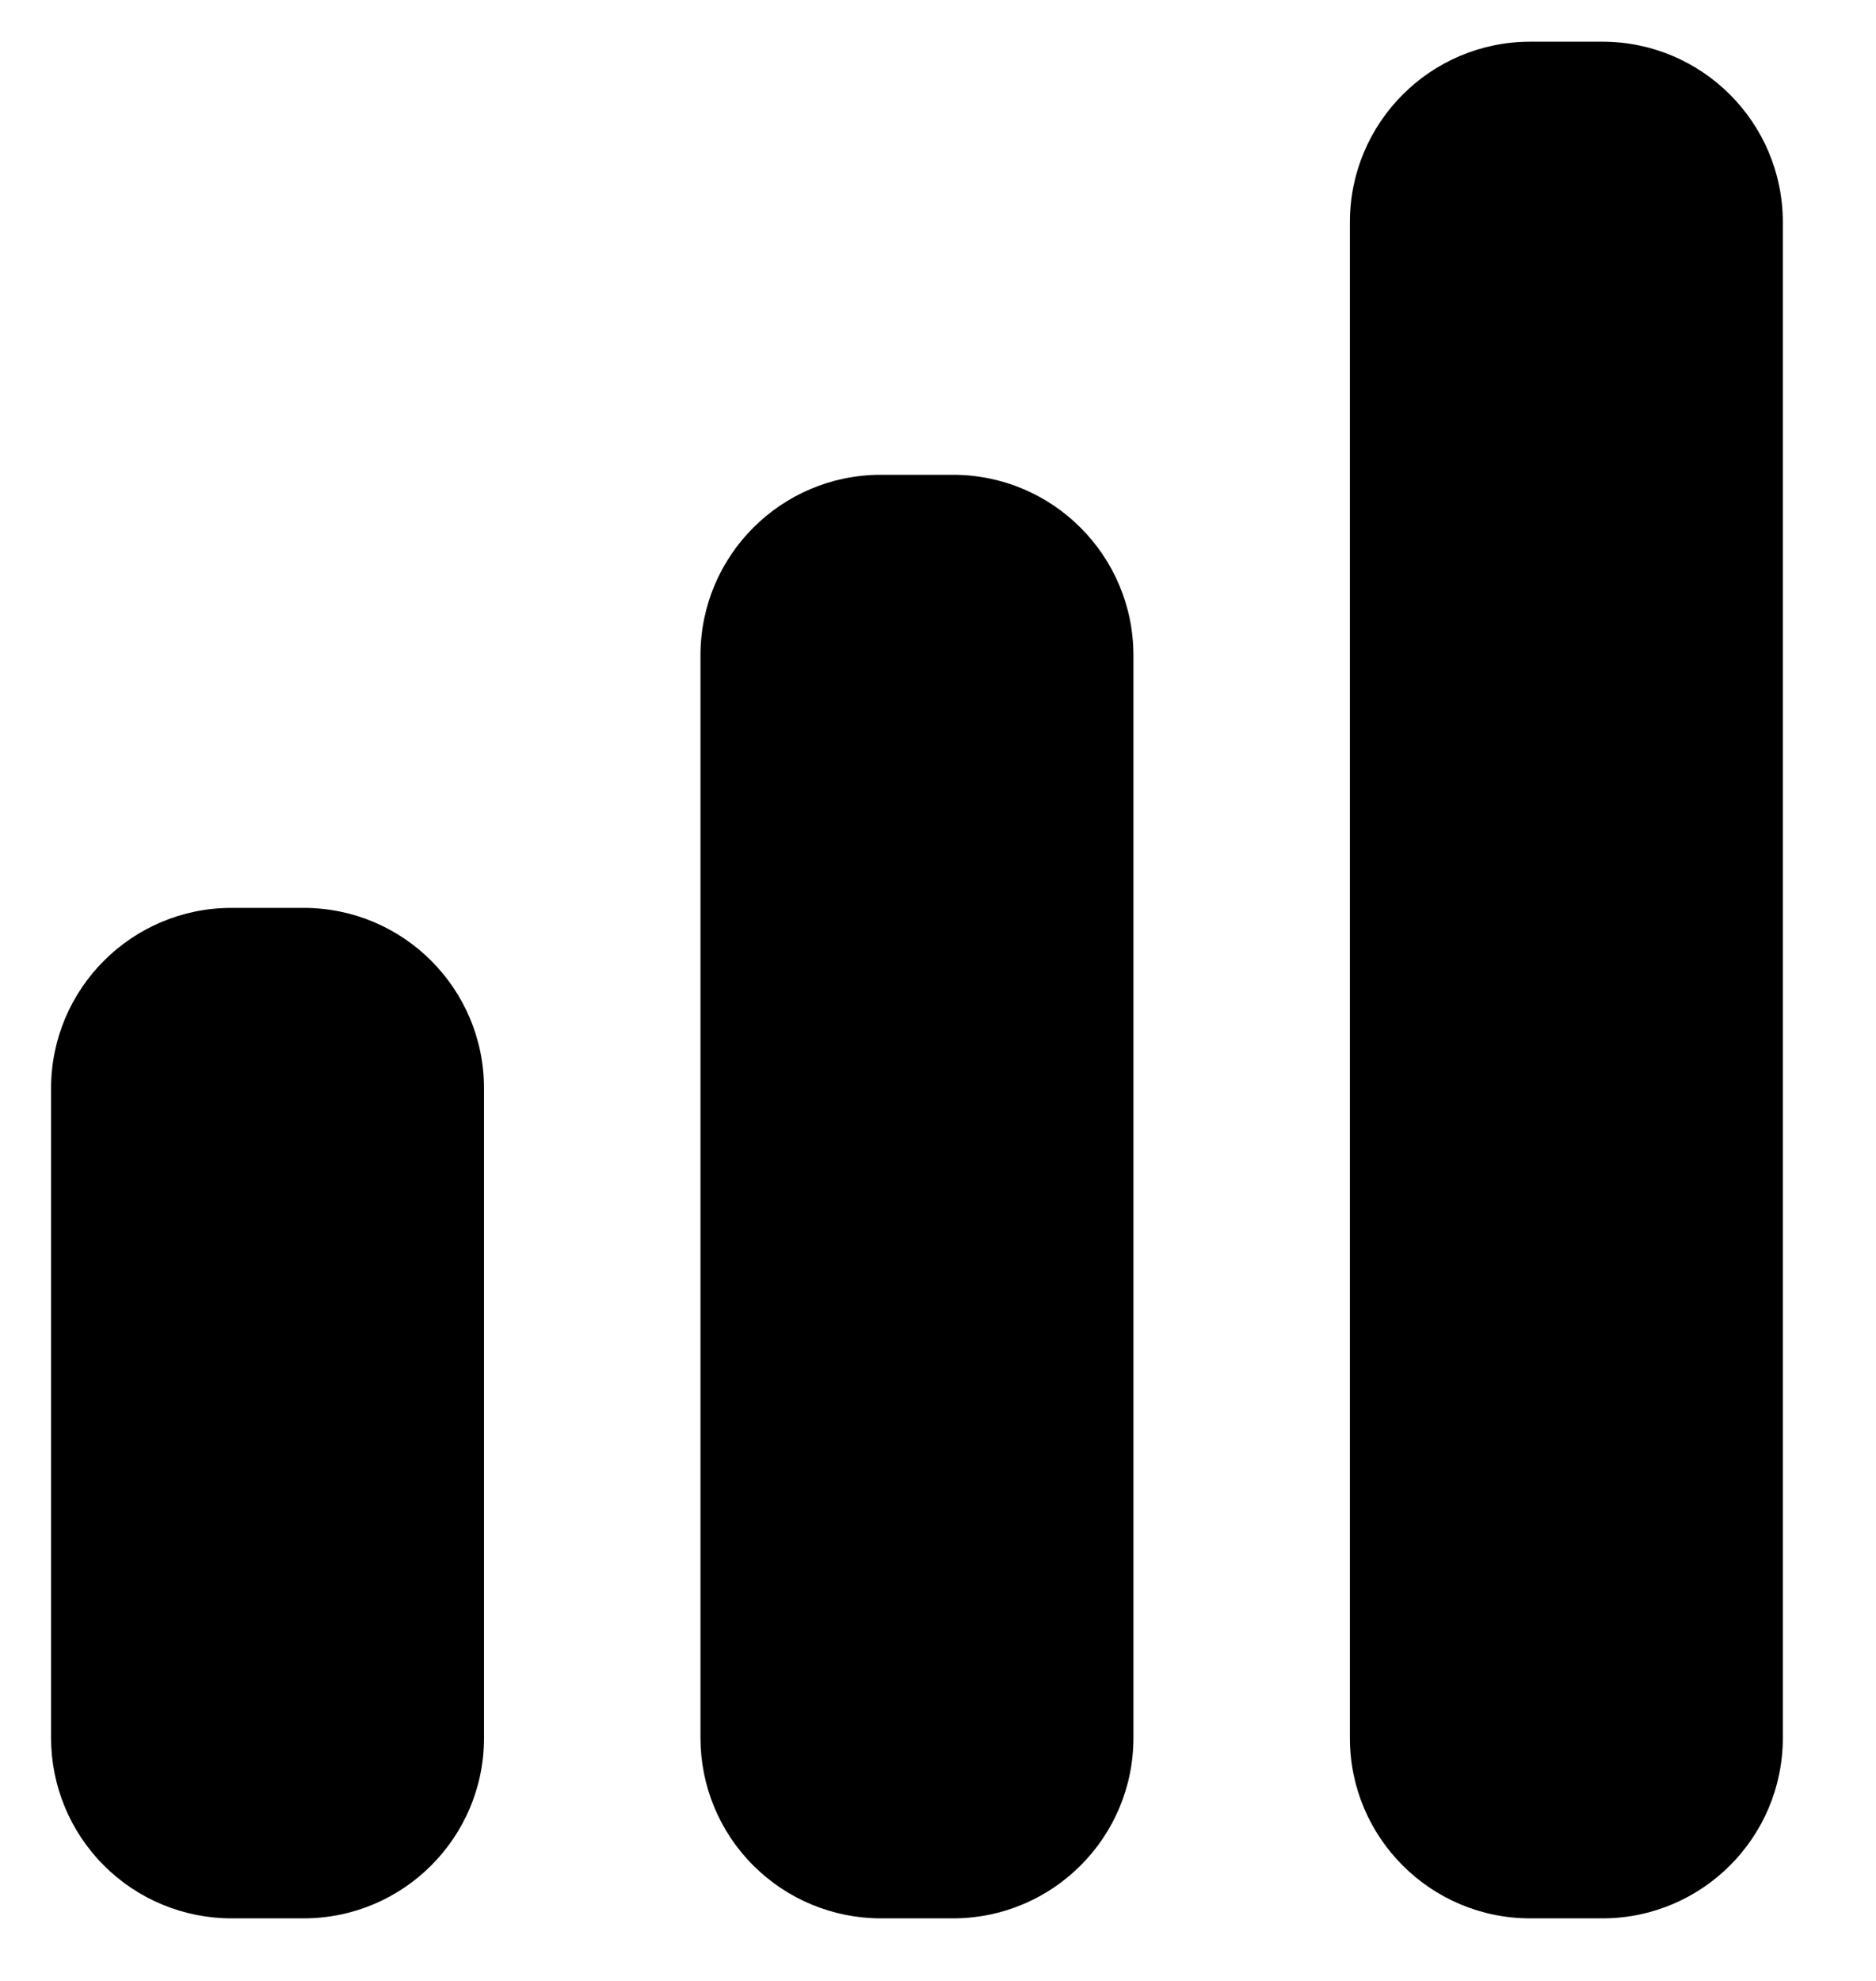 <svg width="18" height="19" viewBox="0 0 18 19" fill="none" xmlns="http://www.w3.org/2000/svg">
<path d="M14.682 0.4C13.727 0.4 12.952 1.176 12.952 2.131V16.67C12.952 17.625 13.727 18.4 14.682 18.4H15.375C16.33 18.4 17.106 17.625 17.106 16.67V2.131C17.106 1.175 16.33 0.4 15.375 0.4H14.682ZM6.721 6.285C6.721 5.329 7.496 4.554 8.452 4.554H9.144C10.1 4.554 10.875 5.33 10.875 6.285V16.67C10.875 17.625 10.1 18.4 9.144 18.4H8.452C7.993 18.4 7.553 18.218 7.228 17.893C6.903 17.569 6.721 17.129 6.721 16.67V6.285ZM0.49 10.439C0.49 9.483 1.266 8.708 2.221 8.708H2.913C3.87 8.708 4.644 9.483 4.644 10.439V16.67C4.644 17.625 3.869 18.4 2.913 18.4H2.221C1.762 18.4 1.322 18.218 0.997 17.893C0.673 17.569 0.49 17.129 0.49 16.67V10.439Z" fill="black"/>
</svg>
